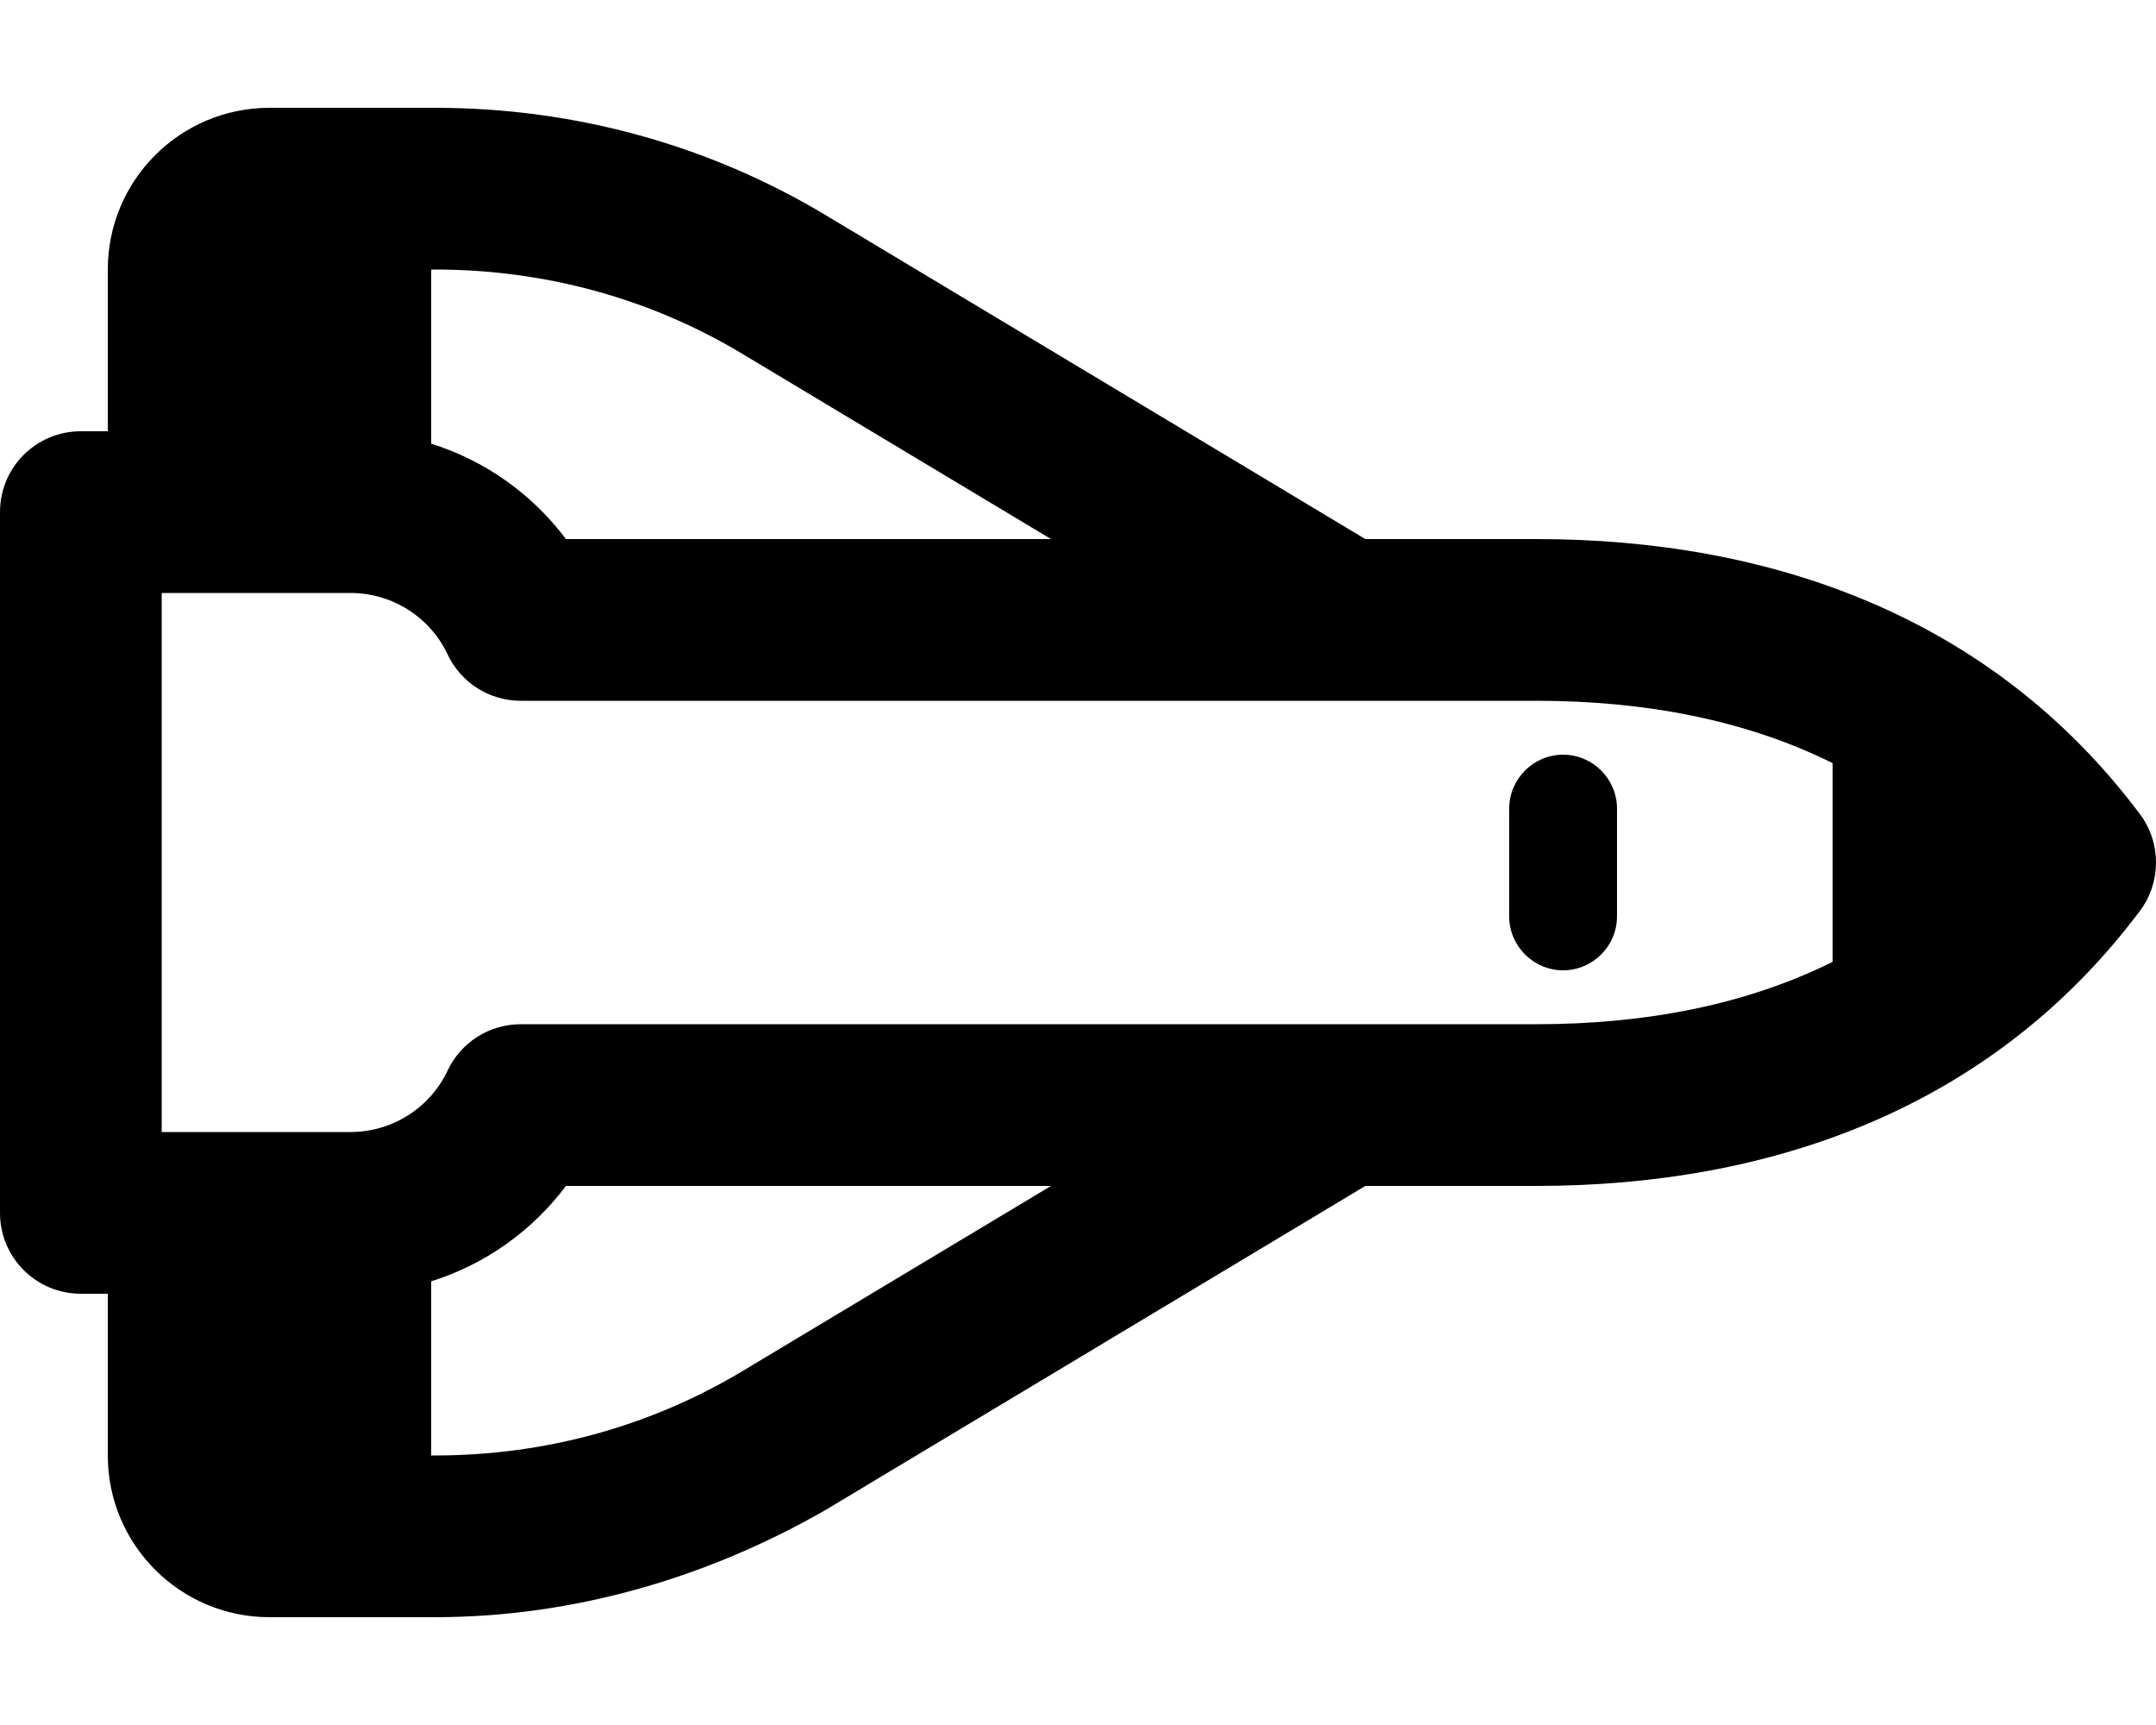 <svg xmlns="http://www.w3.org/2000/svg" viewBox="0 0 640 512"><!--! Font Awesome Pro 6.2.0 by @fontawesome - https://fontawesome.com License - https://fontawesome.com/license (Commercial License) Copyright 2022 Fonticons, Inc. --><path d="M480 240V272C480 280.8 472.8 288 464 288C455.2 288 448 280.8 448 272V240C448 231.2 455.2 224 464 224C472.8 224 480 231.2 480 240zM32 384H24C10.75 384 0 373.3 0 360V152C0 138.7 10.75 128 24 128H32V80C32 53.49 53.49 32 80 32H129.1C170.6 32 210.4 43.03 245.2 63.92L405.3 160H456C525.3 160 591 182.7 635.2 241.6C641.6 250.1 641.6 261.9 635.2 270.4C591 329.3 525.3 352 456 352H405.3L245.2 448.1C210.4 468.1 170.6 480 129.1 480H80C53.49 480 32 458.5 32 432V384zM312 352H168C158.1 365.2 144.1 375.3 128 380.3V432H129.1C161.9 432 193.2 423.3 220.5 406.9L312 352zM312 160L220.5 105.1C193.2 88.67 161.9 80 129.1 80H128V131.7C144.1 136.7 158.1 146.8 168 160H312zM48 336H104C116.7 336 127.8 328.6 132.9 317.7C136.9 309.3 145.3 304 154.6 304H456C488.6 304 518.4 298.2 544 285.5V226.5C518.4 213.8 488.6 208 456 208H154.6C145.3 208 136.9 202.7 132.9 194.3C127.8 183.4 116.7 176 104 176H48V336z"/></svg>